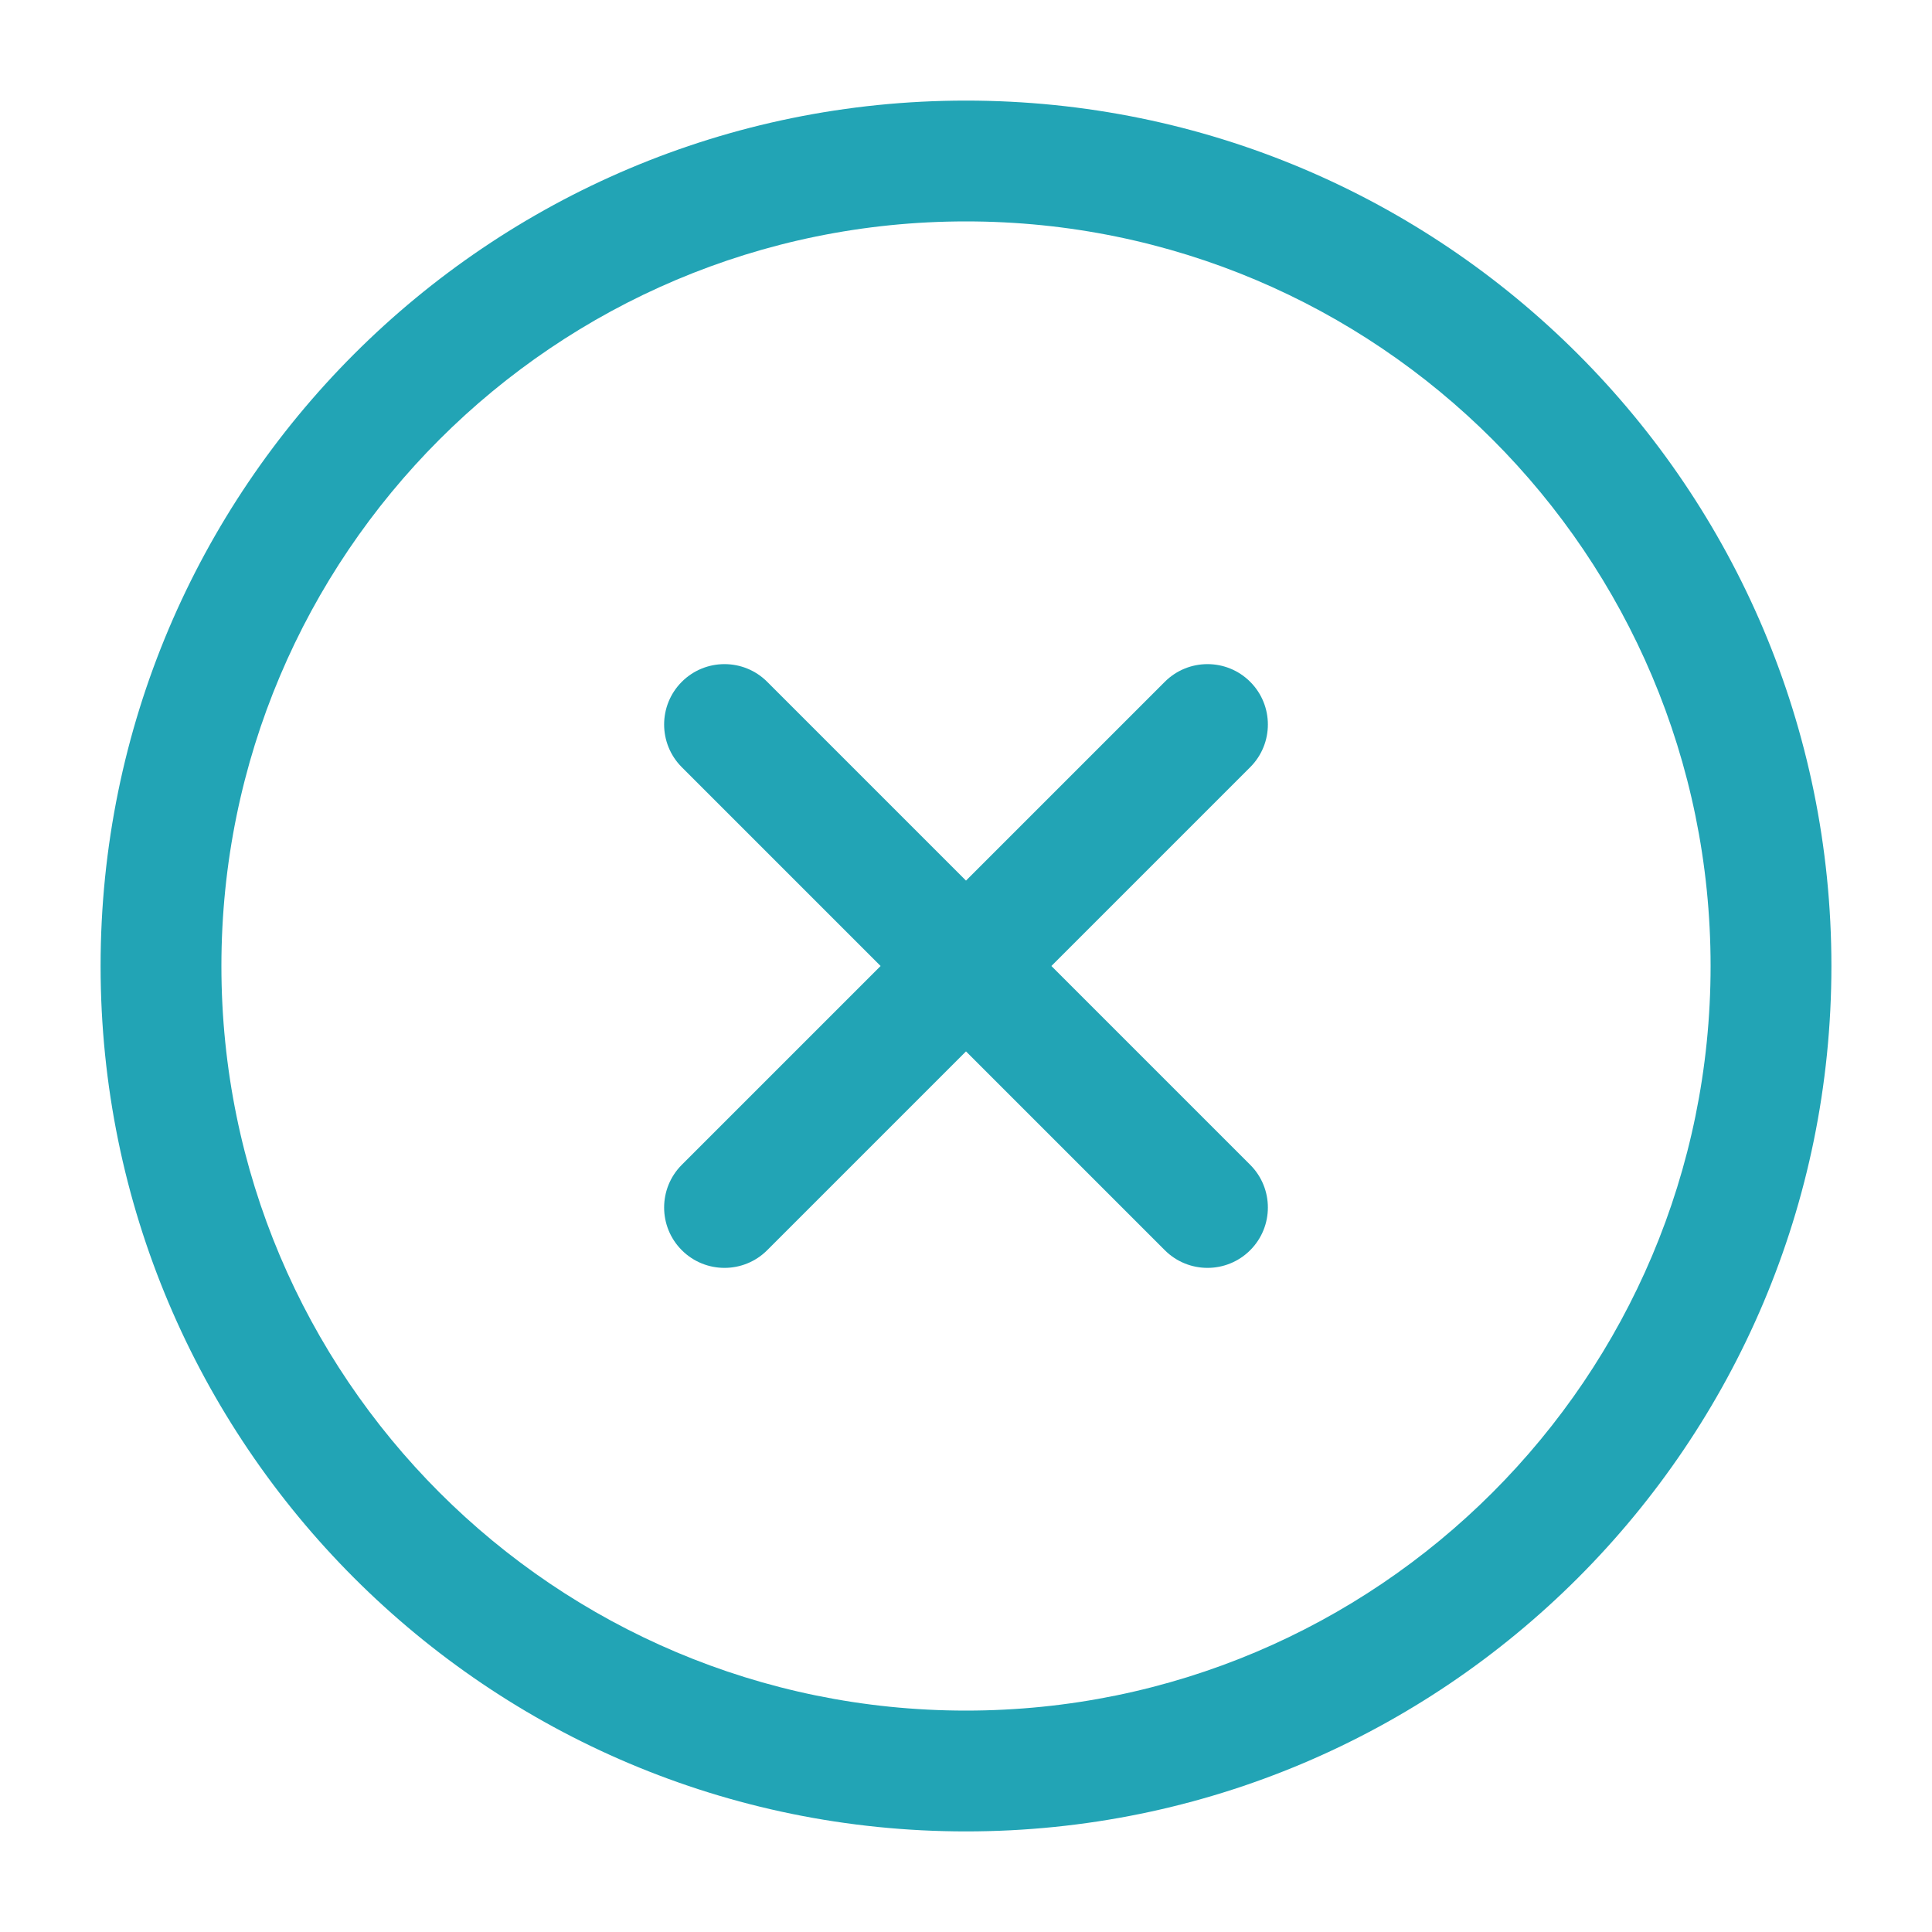 <svg width="30" height="30" viewBox="0 0 30 30" fill="none" xmlns="http://www.w3.org/2000/svg">
<path fill-rule="evenodd" clip-rule="evenodd" d="M15 3.438C8.614 3.438 3.438 8.614 3.438 15C3.438 21.386 8.614 26.562 15 26.562C21.386 26.562 26.562 21.386 26.562 15C26.562 8.614 21.386 3.438 15 3.438ZM1.562 15C1.562 7.579 7.579 1.562 15 1.562C22.421 1.562 28.438 7.579 28.438 15C28.438 22.421 22.421 28.438 15 28.438C7.579 28.438 1.562 22.421 1.562 15ZM10.587 10.587C10.953 10.221 11.547 10.221 11.913 10.587L15 13.674L18.087 10.587C18.453 10.221 19.047 10.221 19.413 10.587C19.779 10.953 19.779 11.547 19.413 11.913L16.326 15L19.413 18.087C19.779 18.453 19.779 19.047 19.413 19.413C19.047 19.779 18.453 19.779 18.087 19.413L15 16.326L11.913 19.413C11.547 19.779 10.953 19.779 10.587 19.413C10.221 19.047 10.221 18.453 10.587 18.087L13.674 15L10.587 11.913C10.221 11.547 10.221 10.953 10.587 10.587Z" fill="#22a4b5"/>
</svg>
